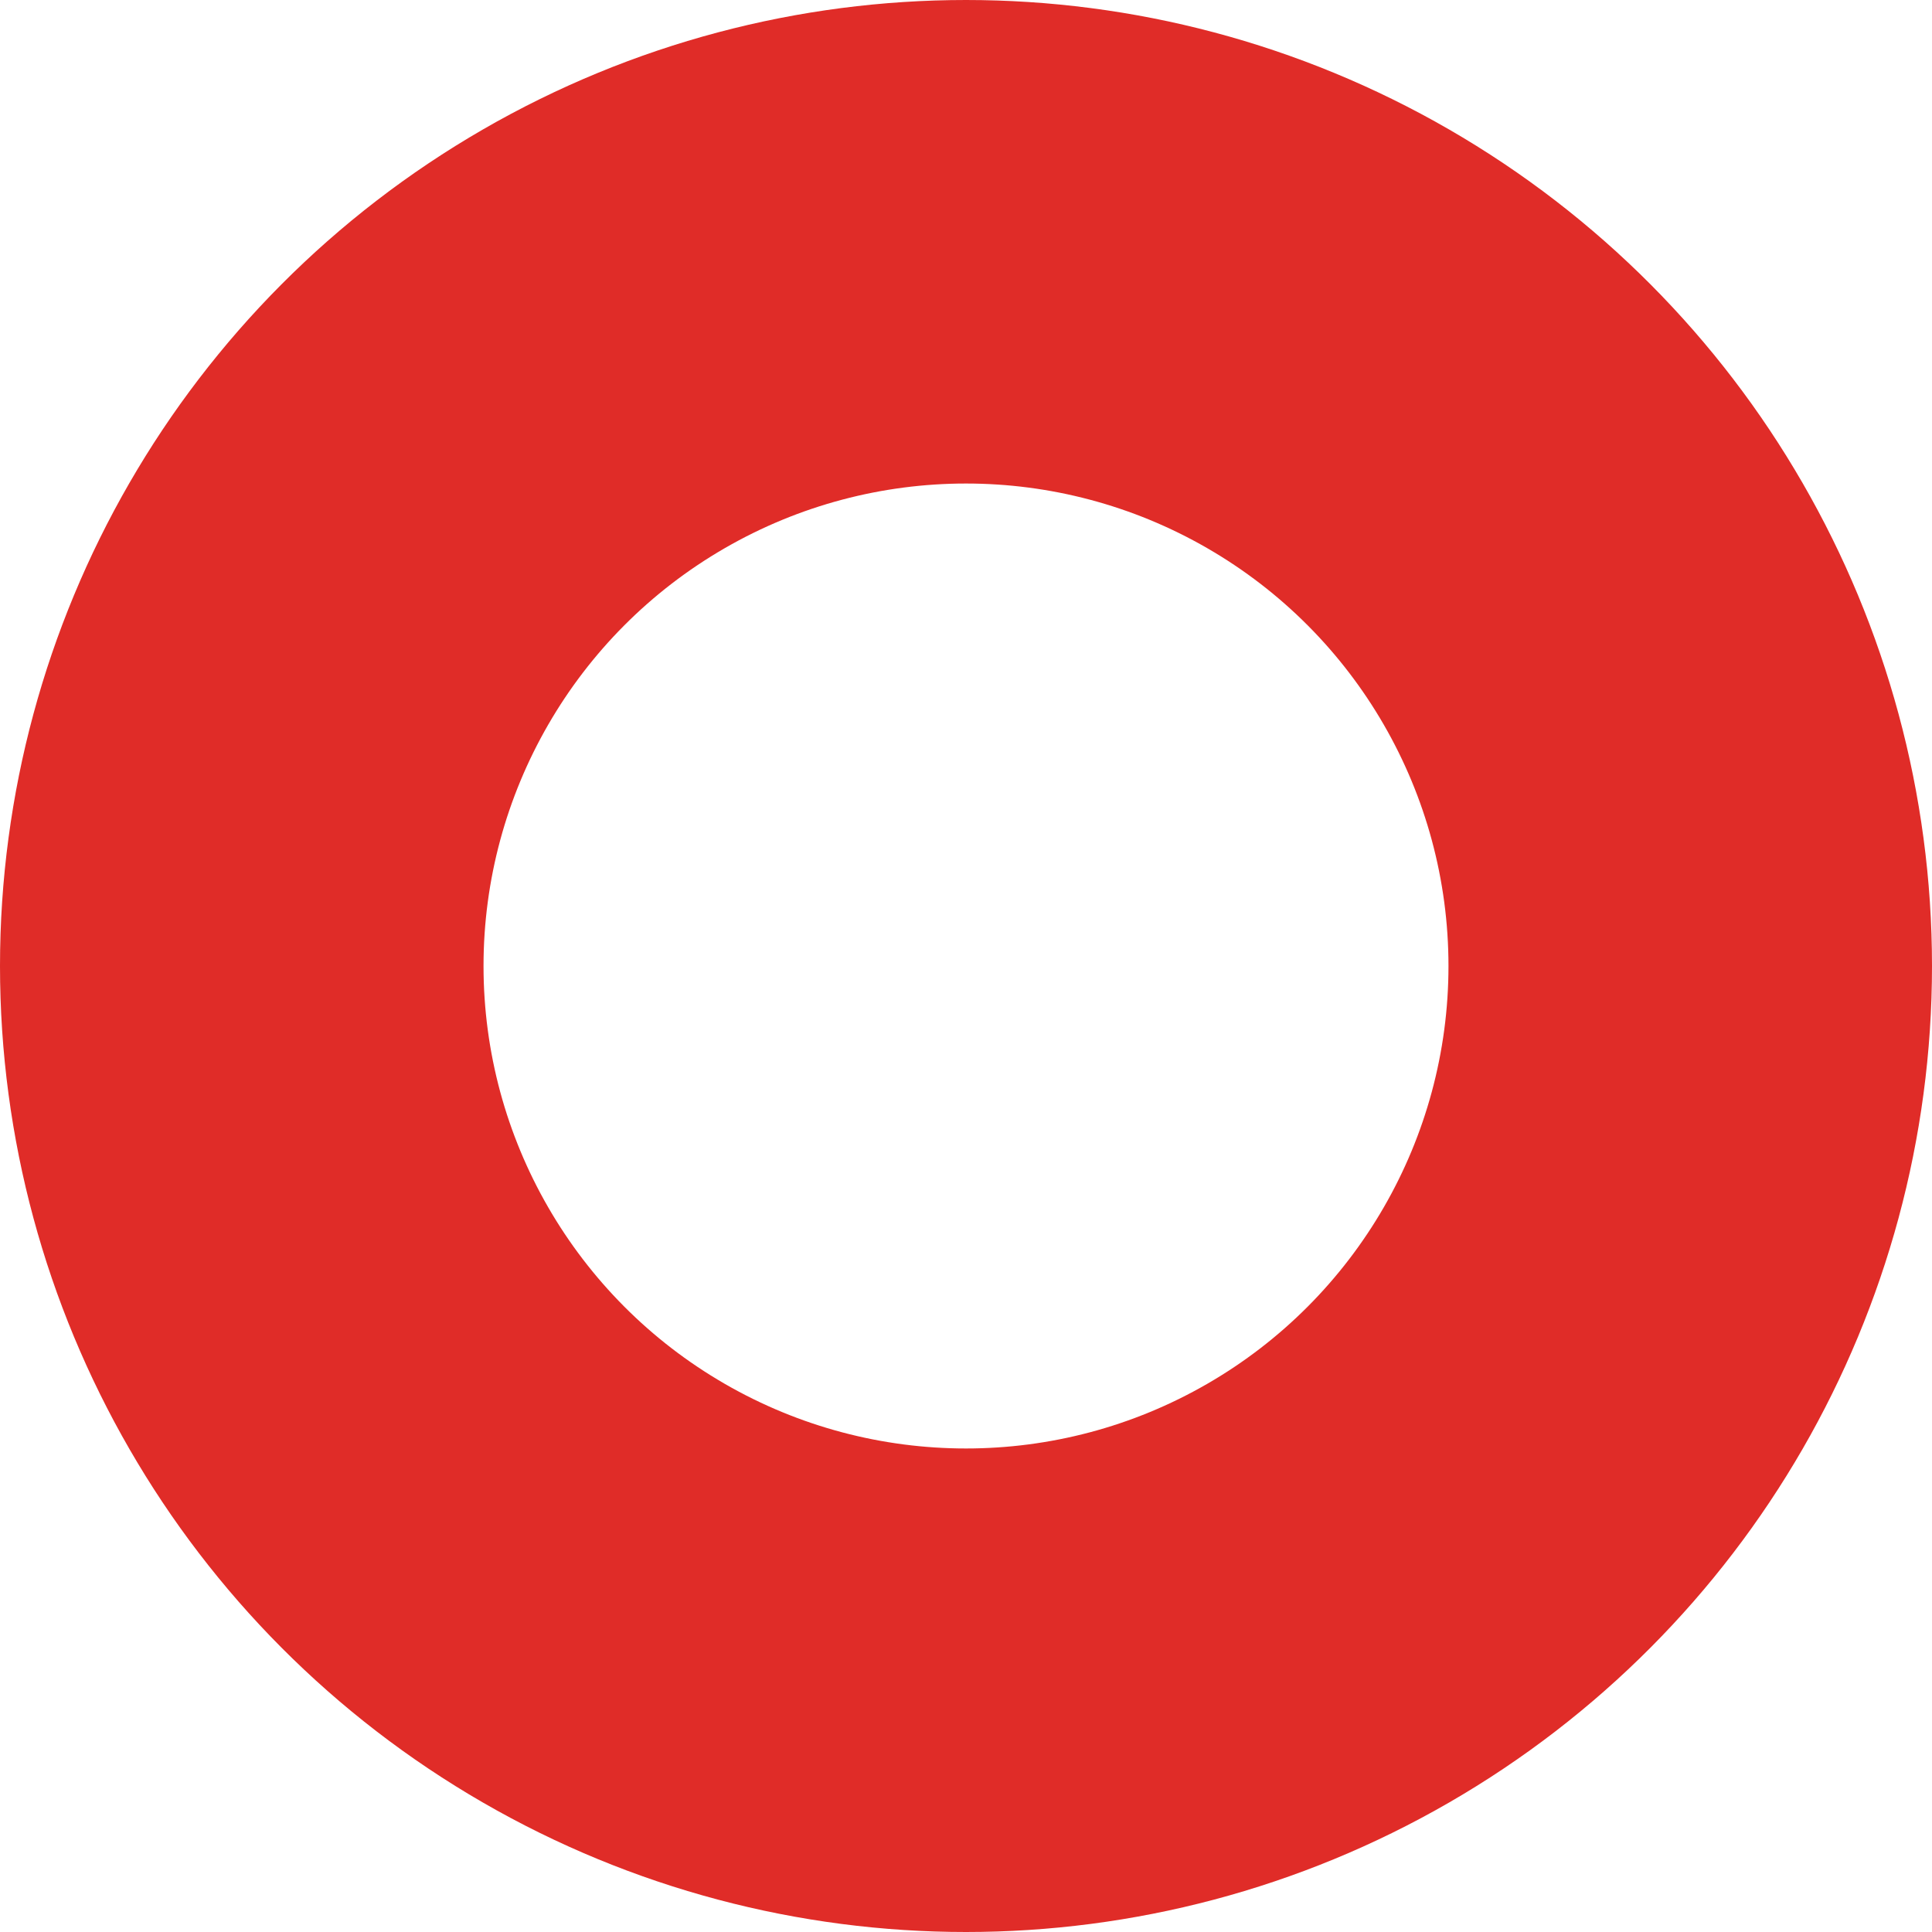<?xml version="1.0" encoding="UTF-8"?> <svg xmlns="http://www.w3.org/2000/svg" viewBox="0 0 239.74 239.74"> <defs> <style>.cls-1{fill:none;stroke:#e02c28;stroke-linecap:round;stroke-linejoin:round;stroke-width:60px;}</style> </defs> <title>метро 3</title> <g id="Слой_2" data-name="Слой 2"> <g id="Слой_1-2" data-name="Слой 1"> <circle class="cls-1" cx="119.87" cy="119.87" r="89.87"></circle> </g> </g> </svg> 